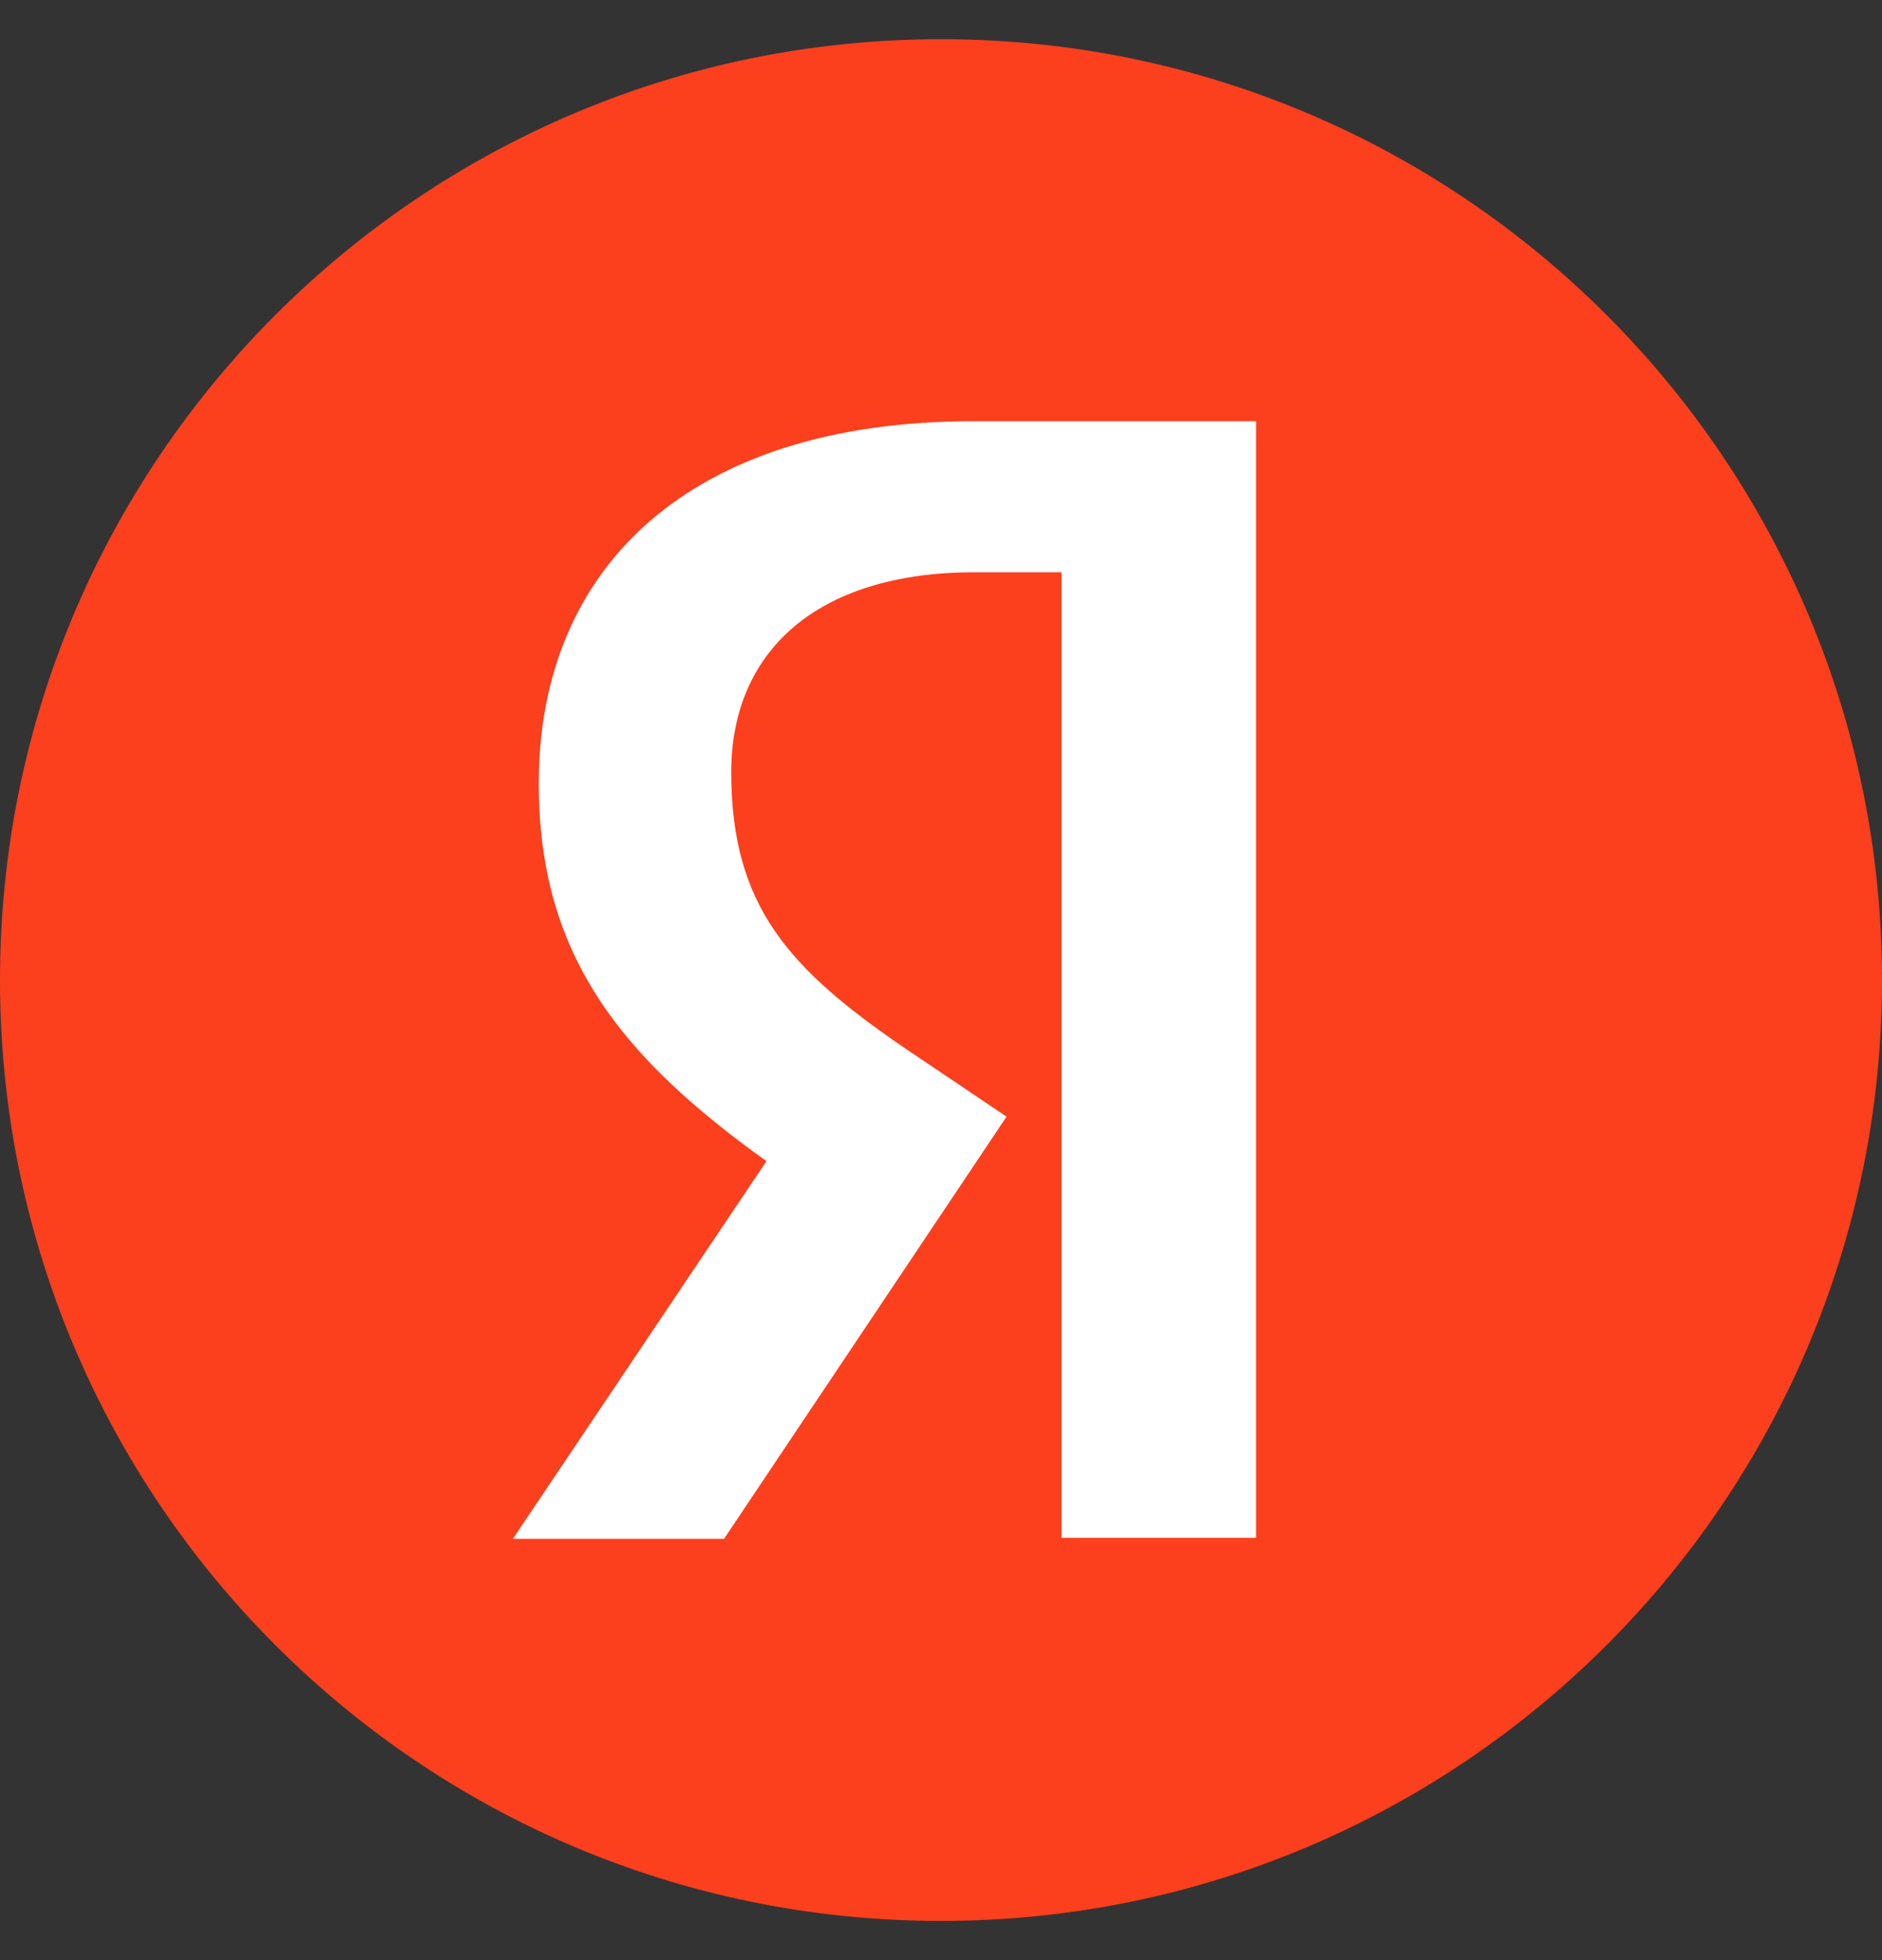 <?xml version="1.0" encoding="UTF-8"?> <svg xmlns="http://www.w3.org/2000/svg" width="24" height="25" viewBox="0 0 24 25" fill="none"><rect x="0" y="0" width="24" height="25" fill="#333333" stroke="none"/><path d="M0 12.5C0 5.872 5.371 0.5 12 0.5C18.626 0.5 24 5.872 24 12.5C24 19.128 18.626 24.5 12 24.5C5.371 24.5 0 19.128 0 12.5Z" fill="#FC3F1D"></path><path d="M13.536 7.299H12.427C10.394 7.299 9.325 8.329 9.325 9.847C9.325 11.563 10.064 12.367 11.582 13.398L12.836 14.242L9.233 19.627H6.54L9.774 14.81C7.914 13.477 6.87 12.182 6.87 9.992C6.87 7.246 8.784 5.372 12.414 5.372H16.018V19.614H13.536V7.299Z" fill="white"></path></svg> 